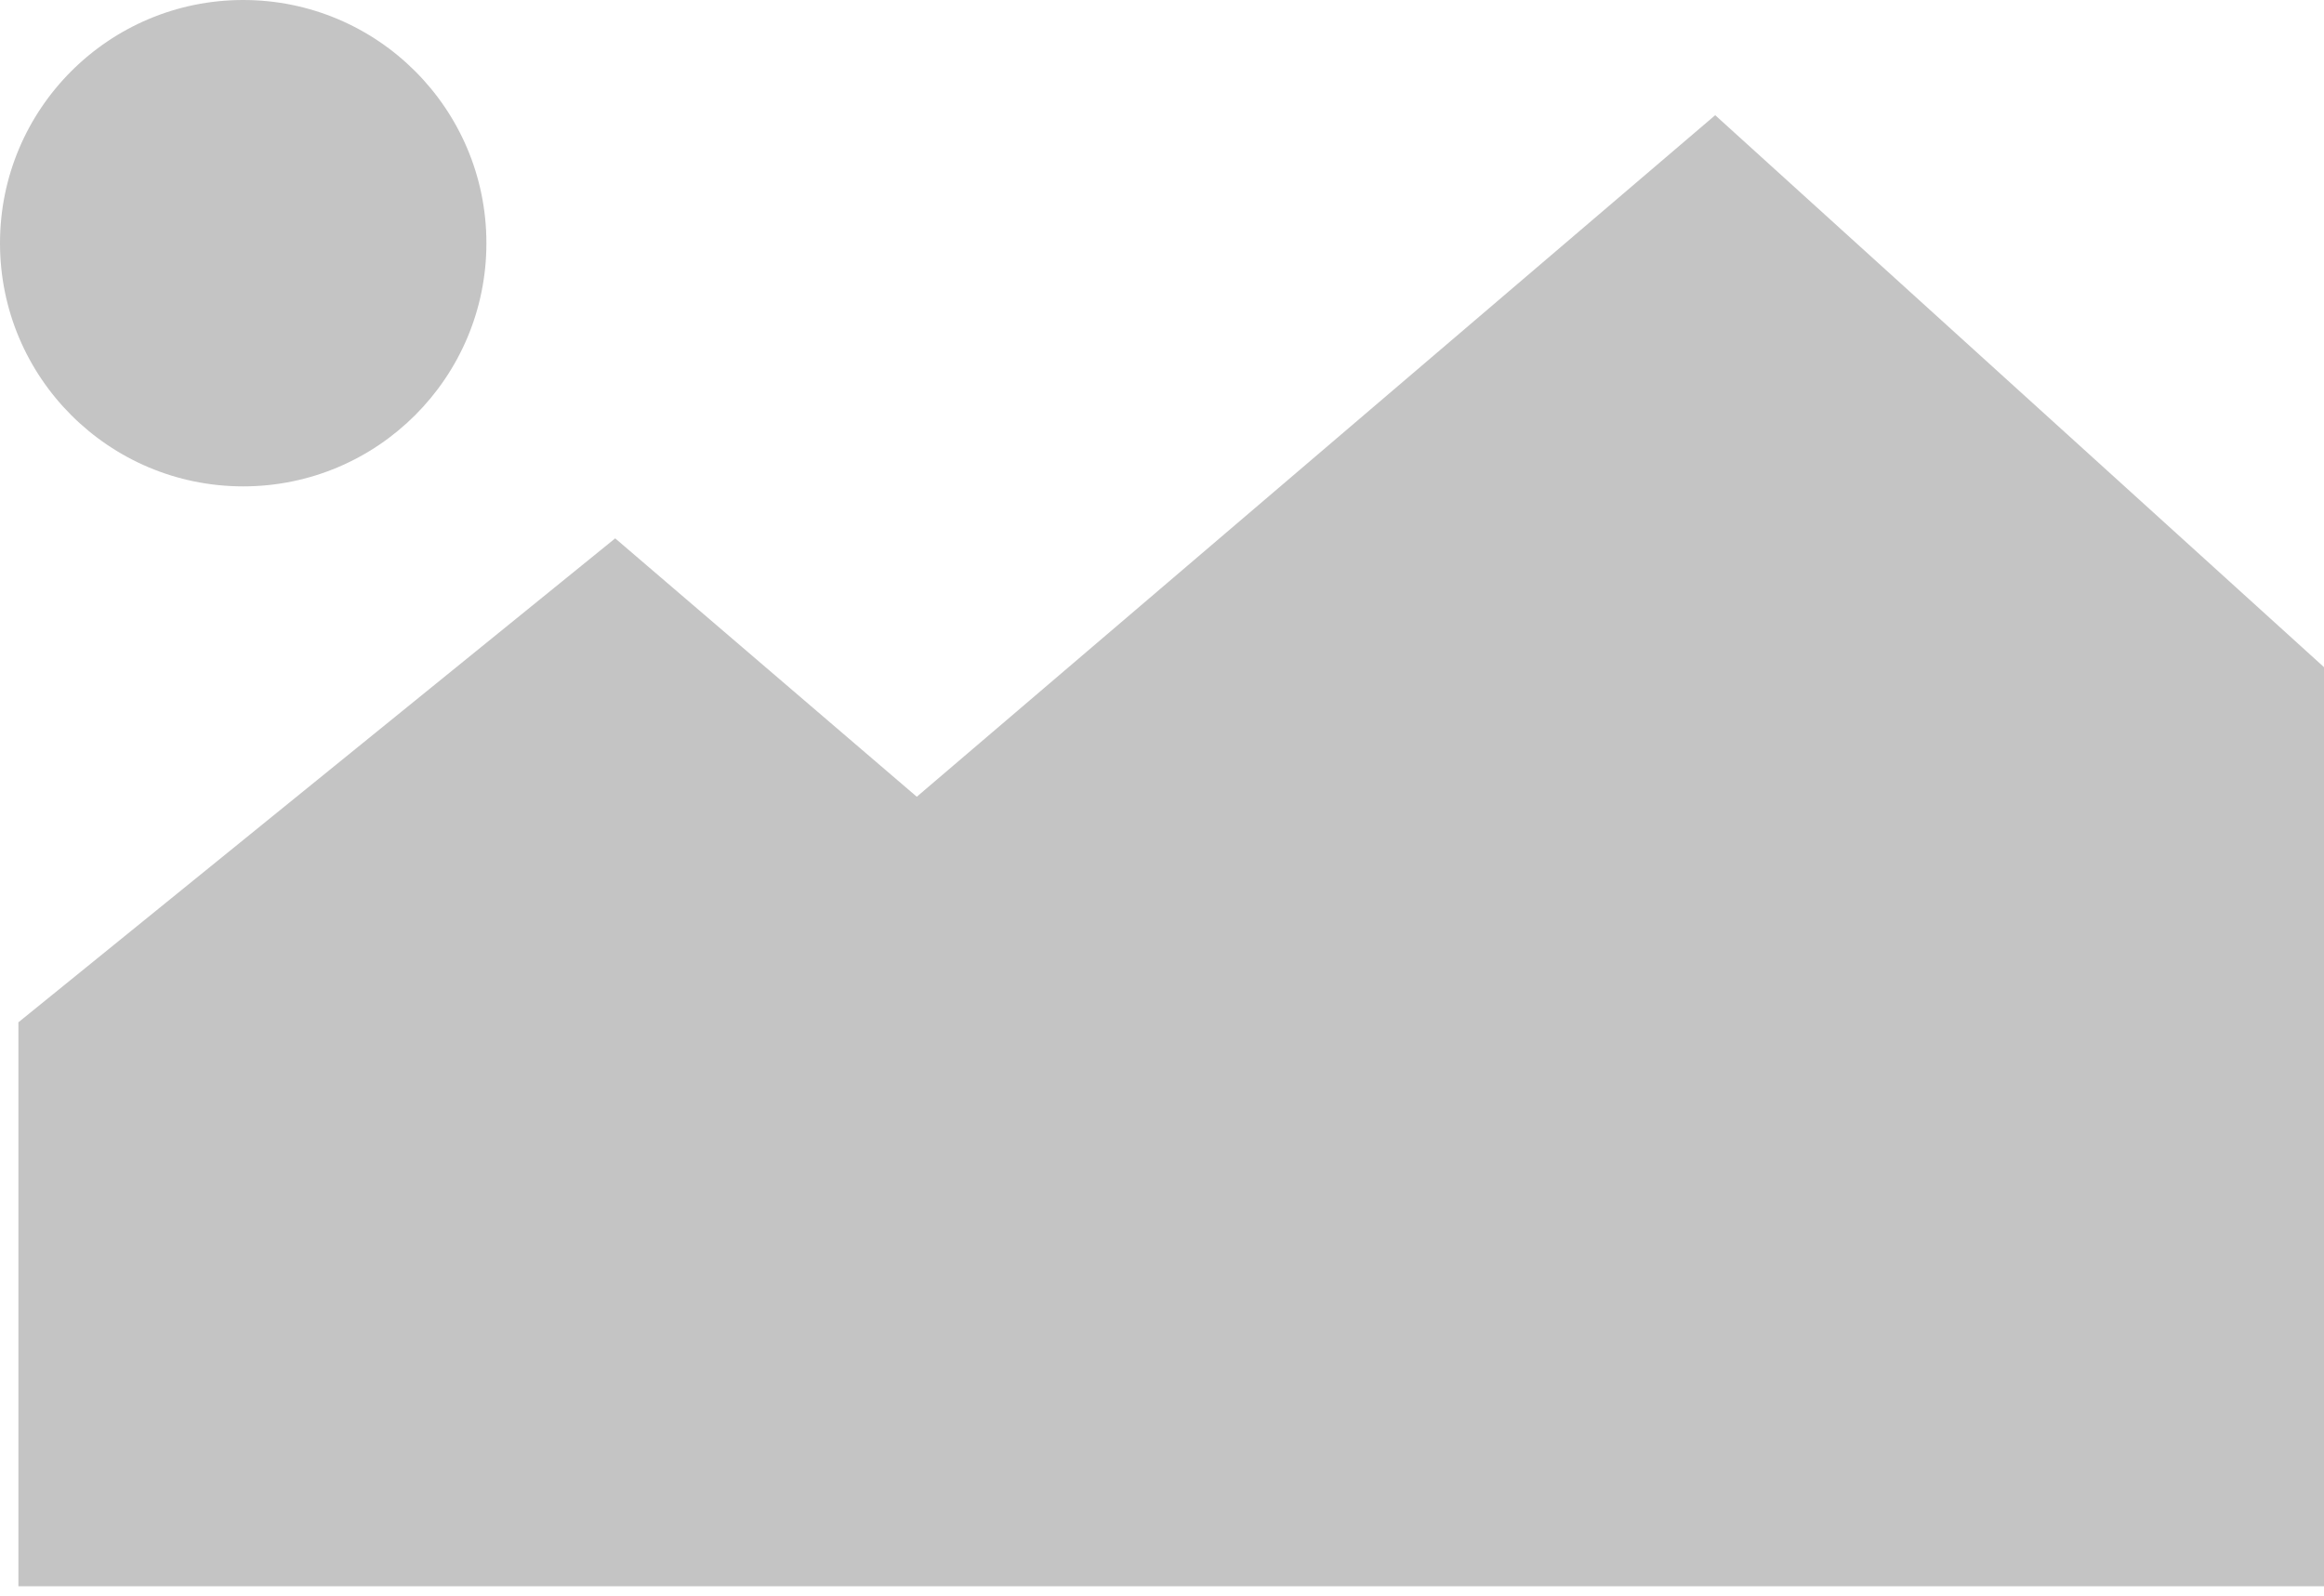 <svg width="182" height="125" viewBox="0 0 182 125" fill="none" xmlns="http://www.w3.org/2000/svg">
<circle cx="19.046" cy="19.046" r="19.046" fill="#C4C4C4"/>
<path d="M48.178 42.164L1.441 80.067V124.236H182V52.251L134.323 9.022L71.797 62.4L48.178 42.164Z" fill="#C4C4C4"/>
</svg>
